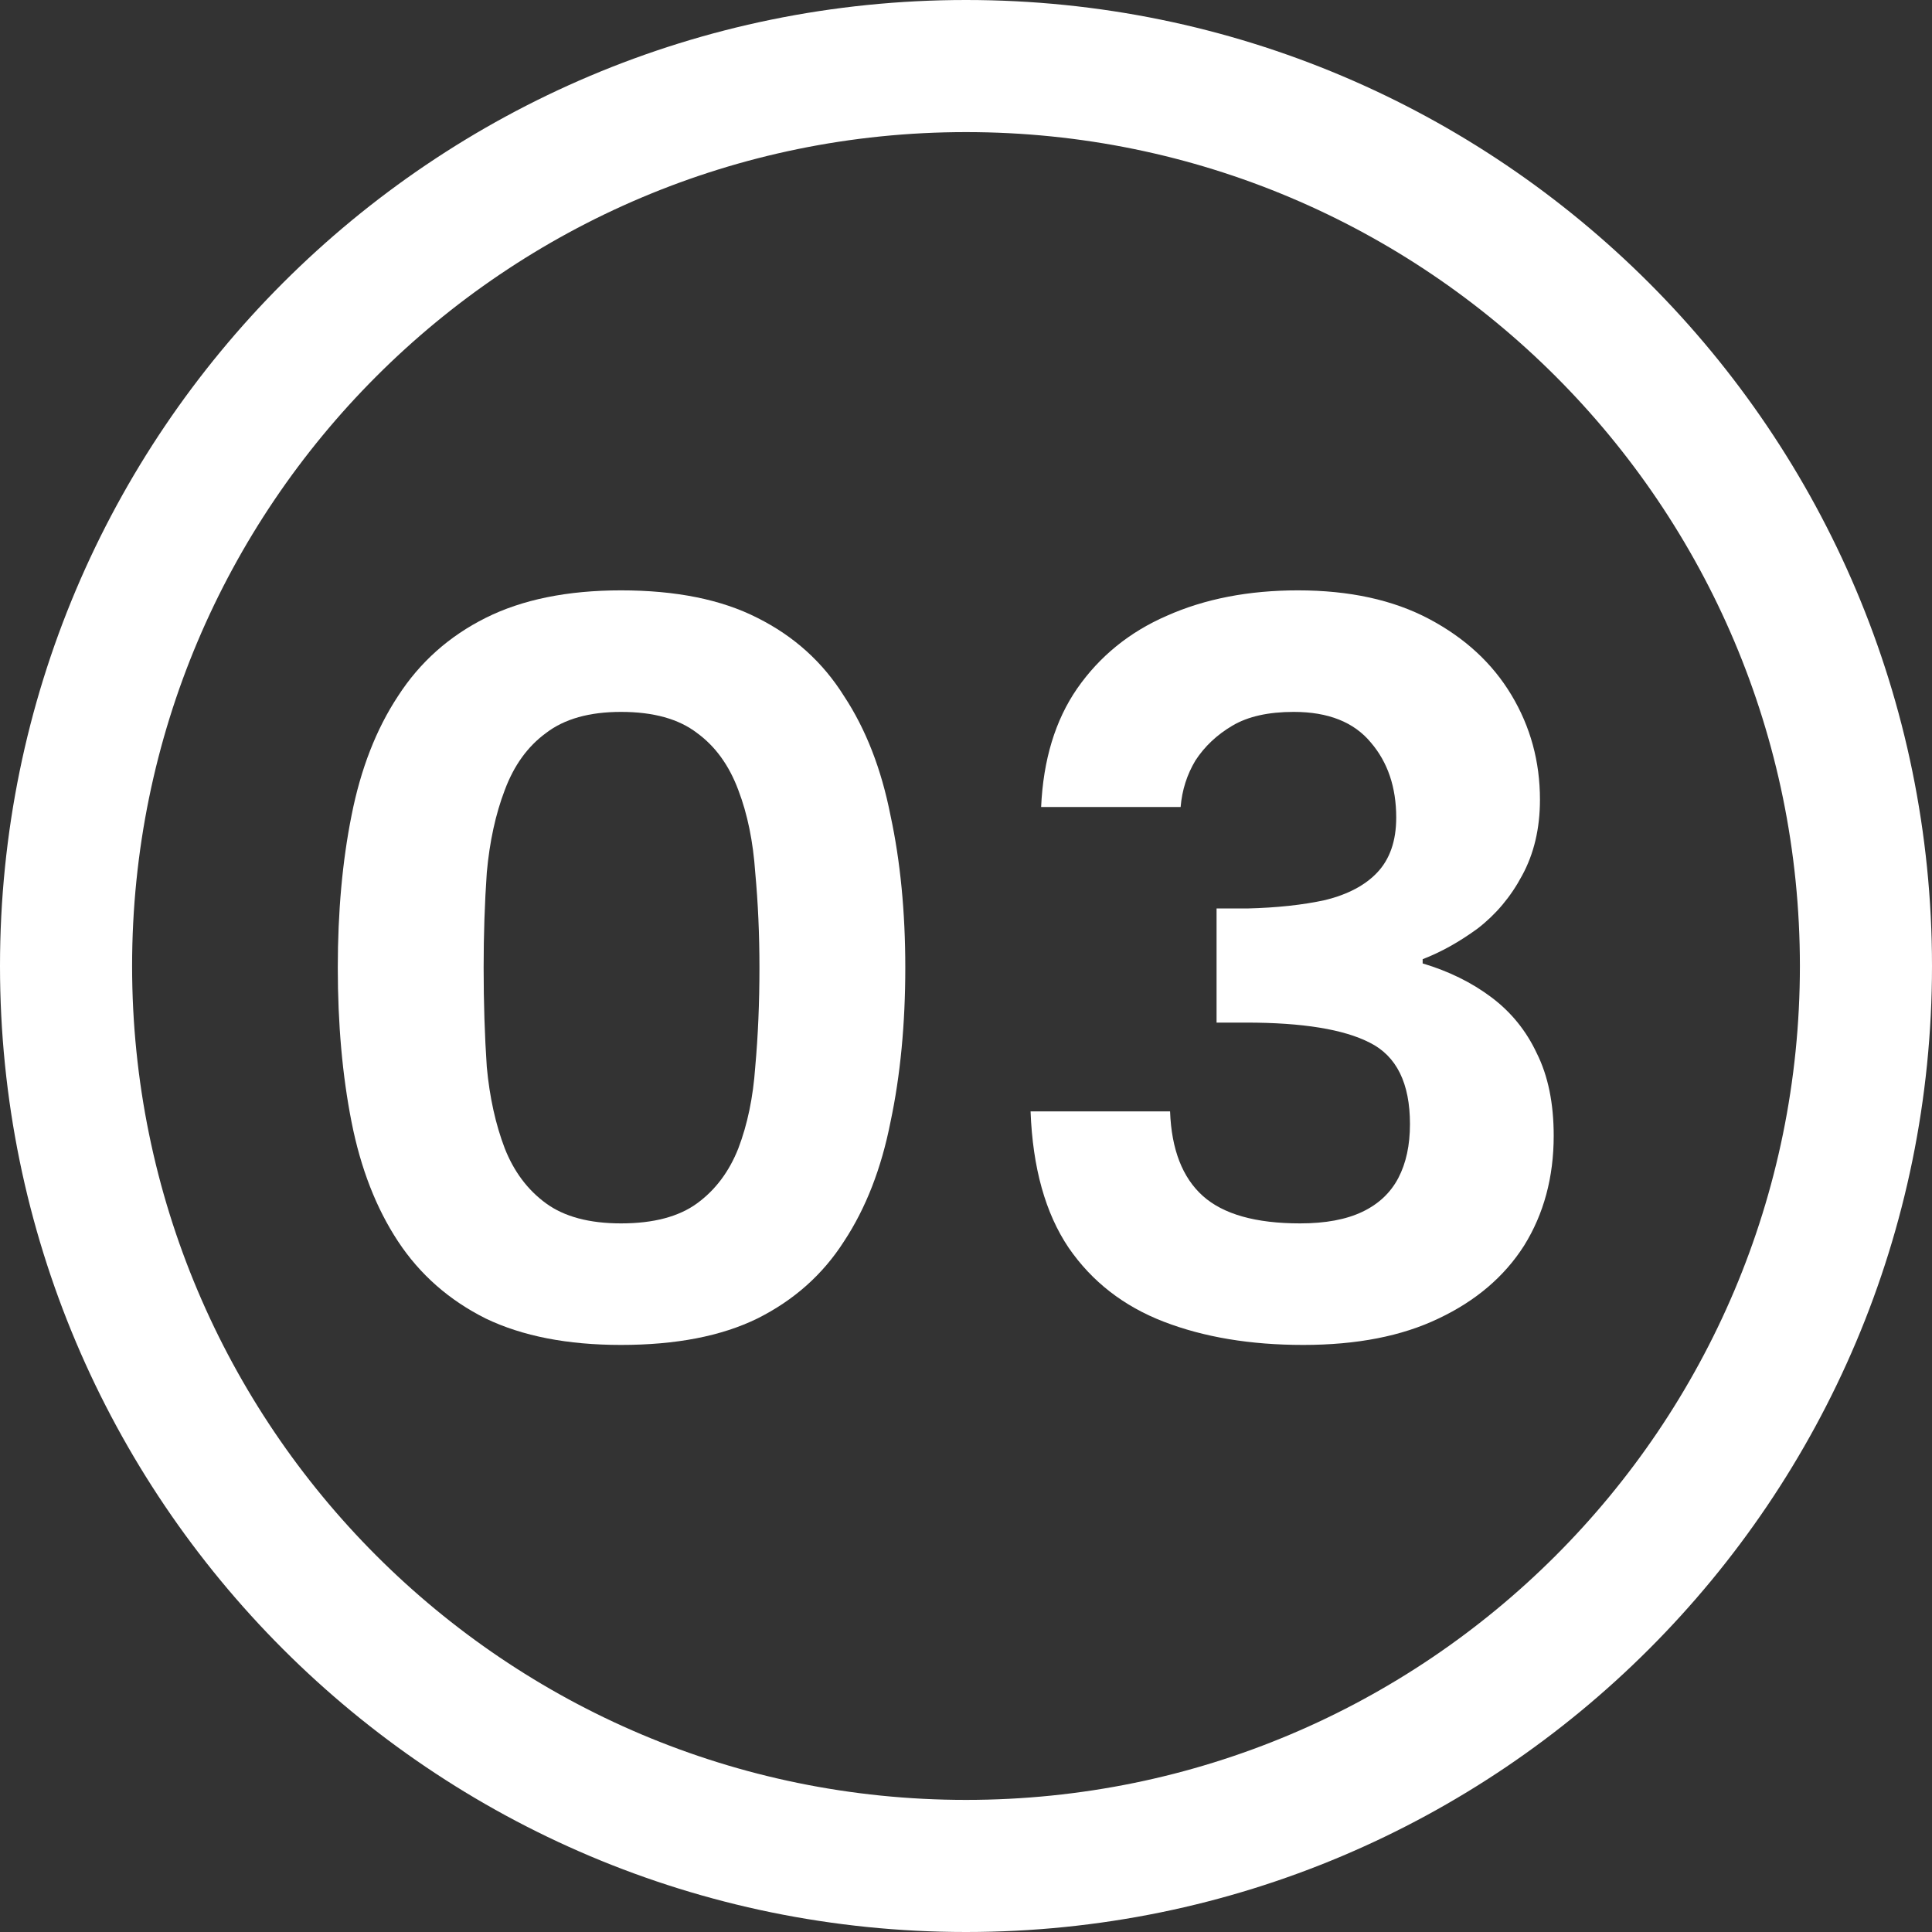 <svg width="88" height="88" viewBox="0 0 88 88" fill="none" xmlns="http://www.w3.org/2000/svg">
<rect x="0" y="0" width="88" height="88" fill="#333333" stroke="none"/>
<path d="M47.422 36.758C47.519 34.608 48.064 32.811 49.059 31.367C50.086 29.891 51.45 28.784 53.151 28.046C54.883 27.276 56.873 26.89 59.12 26.89C61.462 26.89 63.452 27.324 65.088 28.19C66.725 29.056 67.977 30.212 68.843 31.656C69.71 33.1 70.143 34.688 70.143 36.422C70.143 37.737 69.87 38.892 69.325 39.887C68.811 40.85 68.137 41.652 67.303 42.294C66.468 42.904 65.634 43.369 64.8 43.69V43.883C65.987 44.236 67.03 44.749 67.928 45.423C68.827 46.097 69.517 46.947 69.998 47.974C70.512 49.001 70.769 50.253 70.769 51.729C70.769 53.622 70.319 55.291 69.421 56.735C68.522 58.147 67.222 59.254 65.522 60.057C63.853 60.859 61.799 61.26 59.36 61.26C56.953 61.26 54.835 60.907 53.006 60.201C51.177 59.495 49.733 58.372 48.674 56.831C47.615 55.259 47.037 53.189 46.941 50.622H53.295C53.359 52.355 53.857 53.638 54.787 54.473C55.718 55.307 57.194 55.724 59.216 55.724C60.371 55.724 61.318 55.548 62.056 55.195C62.794 54.842 63.34 54.328 63.693 53.654C64.046 52.98 64.222 52.162 64.222 51.199C64.222 49.338 63.612 48.103 62.393 47.493C61.205 46.883 59.328 46.578 56.761 46.578H55.413V41.38H56.809C58.157 41.347 59.344 41.219 60.371 40.994C61.398 40.738 62.184 40.321 62.73 39.743C63.307 39.133 63.596 38.299 63.596 37.24C63.596 35.86 63.211 34.721 62.441 33.822C61.671 32.891 60.499 32.426 58.927 32.426C57.772 32.426 56.841 32.635 56.135 33.052C55.429 33.469 54.867 33.999 54.45 34.64C54.065 35.282 53.84 35.988 53.776 36.758H47.422Z" fill="white"/>
<path d="M15.386 44.075C15.386 41.54 15.594 39.229 16.012 37.144C16.429 35.026 17.135 33.212 18.13 31.704C19.124 30.164 20.456 28.976 22.125 28.142C23.794 27.308 25.848 26.89 28.286 26.89C30.79 26.89 32.859 27.308 34.496 28.142C36.165 28.976 37.48 30.164 38.443 31.704C39.438 33.212 40.144 35.026 40.561 37.144C41.011 39.229 41.235 41.54 41.235 44.075C41.235 46.642 41.011 48.985 40.561 51.103C40.144 53.221 39.438 55.034 38.443 56.543C37.48 58.051 36.165 59.222 34.496 60.057C32.859 60.859 30.79 61.26 28.286 61.26C25.848 61.26 23.794 60.859 22.125 60.057C20.456 59.222 19.124 58.051 18.13 56.543C17.135 55.034 16.429 53.221 16.012 51.103C15.594 48.985 15.386 46.642 15.386 44.075ZM34.592 44.075C34.592 42.567 34.528 41.123 34.4 39.743C34.303 38.331 34.047 37.079 33.63 35.988C33.212 34.865 32.587 33.999 31.752 33.389C30.918 32.747 29.763 32.426 28.286 32.426C26.842 32.426 25.703 32.747 24.869 33.389C24.034 33.999 23.409 34.865 22.991 35.988C22.574 37.079 22.301 38.331 22.173 39.743C22.077 41.123 22.029 42.567 22.029 44.075C22.029 45.68 22.077 47.188 22.173 48.6C22.301 49.98 22.574 51.215 22.991 52.307C23.409 53.366 24.034 54.2 24.869 54.81C25.703 55.419 26.842 55.724 28.286 55.724C29.763 55.724 30.918 55.419 31.752 54.81C32.587 54.2 33.212 53.366 33.63 52.307C34.047 51.215 34.303 49.98 34.4 48.6C34.528 47.188 34.592 45.68 34.592 44.075Z" fill="white"/>
<path fill-rule="evenodd" clip-rule="evenodd" d="M44 81.983C64.977 81.983 81.983 64.977 81.983 44C81.983 23.023 64.977 6.017 44 6.017C23.023 6.017 6.017 23.023 6.017 44C6.017 64.977 23.023 81.983 44 81.983ZM44 88C68.3 88 88 68.3 88 44C88 19.7 68.3 0 44 0C19.7 0 0 19.7 0 44C0 68.3 19.7 88 44 88Z" fill="white"/>
</svg>
